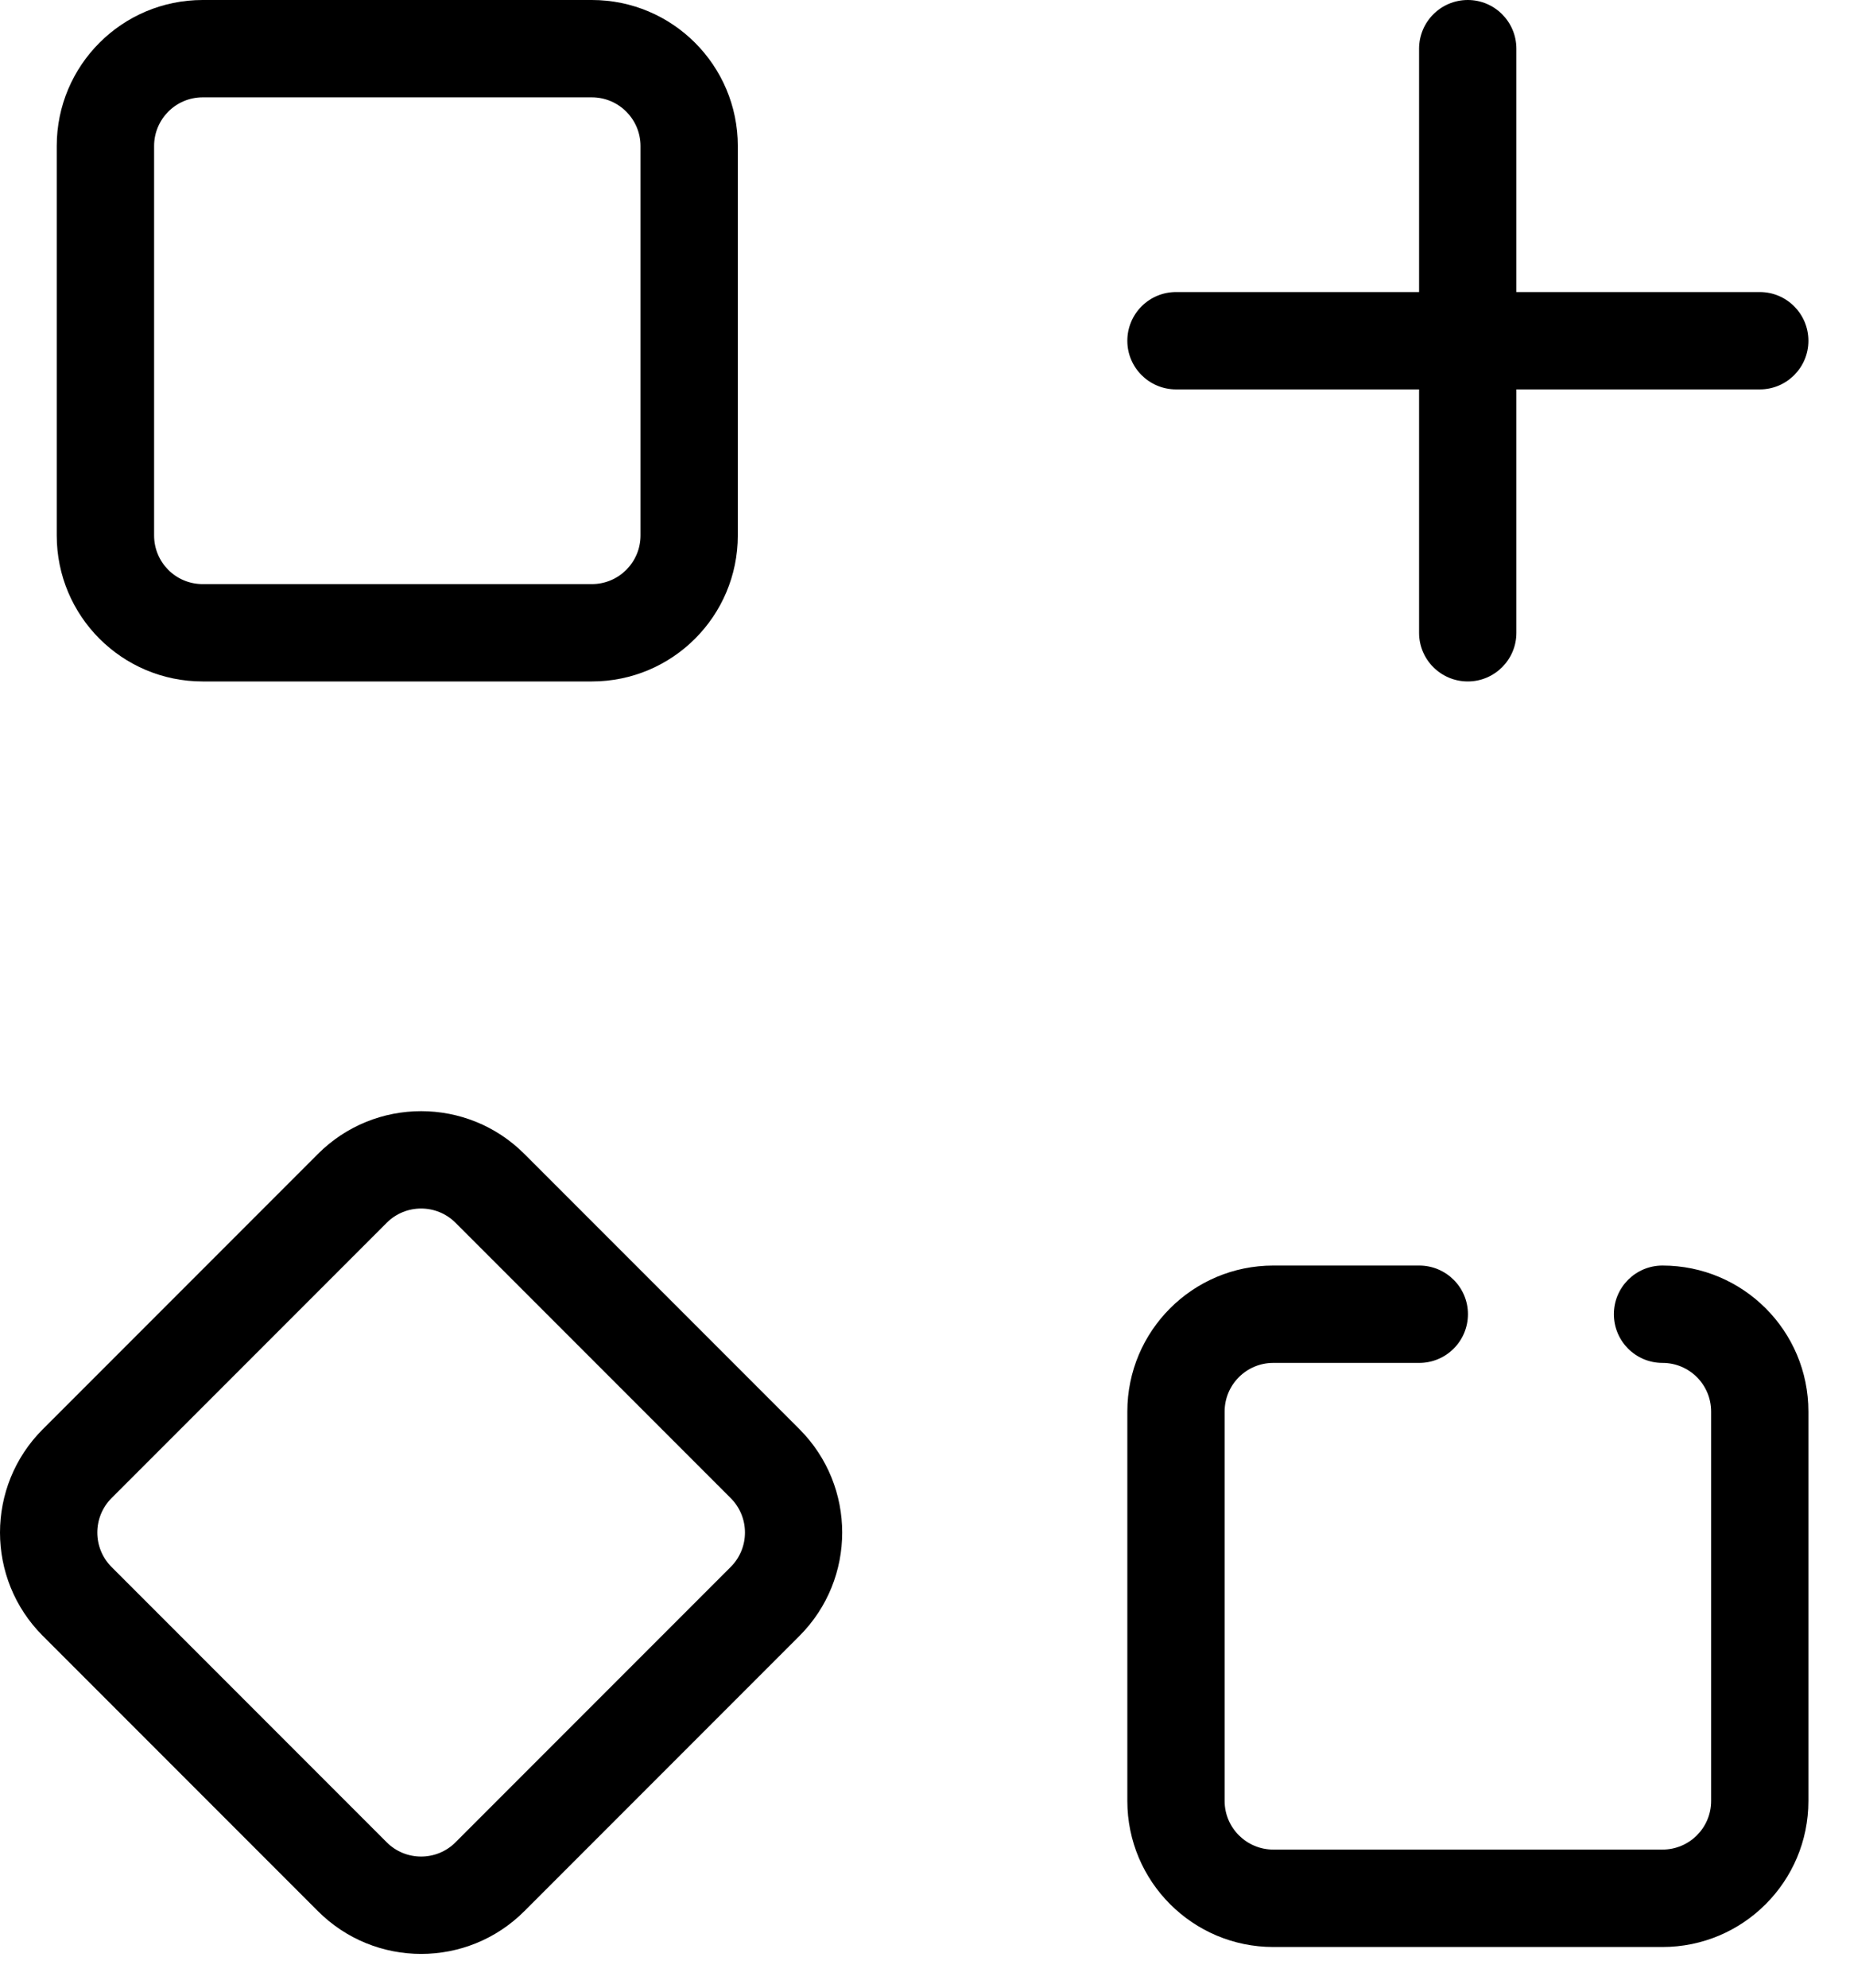 <?xml version="1.0" encoding="UTF-8"?>
<svg xmlns="http://www.w3.org/2000/svg" width="27" height="29" viewBox="0 0 27 29" fill="none">
  <path fill-rule="evenodd" clip-rule="evenodd" d="M0.828 2.13C0.828 0.954 1.781 0 2.958 0H8.638C9.814 0 10.768 0.954 10.768 2.13V7.81C10.768 8.987 9.814 9.94 8.638 9.94H2.958C1.781 9.94 0.828 8.987 0.828 7.81V2.13ZM2.958 1.42C2.565 1.42 2.249 1.739 2.249 2.13V7.81C2.249 8.203 2.565 8.52 2.958 8.52H8.638C9.03 8.52 9.348 8.203 9.348 7.81V2.13C9.348 1.739 9.03 1.42 8.638 1.42H2.958Z" fill="black"></path>
  <path fill-rule="evenodd" clip-rule="evenodd" d="M16.453 20.59C16.453 19.413 17.408 18.46 18.583 18.46H20.713C21.106 18.46 21.424 18.778 21.424 19.169C21.424 19.562 21.106 19.88 20.713 19.88H18.583C18.192 19.88 17.873 20.197 17.873 20.59V26.27C17.873 26.661 18.192 26.979 18.583 26.979H24.263C24.656 26.979 24.973 26.661 24.973 26.27V20.59C24.973 20.197 24.656 19.88 24.263 19.88C23.871 19.88 23.554 19.562 23.554 19.169C23.554 18.778 23.871 18.46 24.263 18.46C25.44 18.46 26.393 19.413 26.393 20.59V26.27C26.393 27.445 25.44 28.4 24.263 28.4H18.583C17.408 28.4 16.453 27.445 16.453 26.27V20.59Z" fill="black"></path>
  <path fill-rule="evenodd" clip-rule="evenodd" d="M0.624 23.861C-0.208 23.029 -0.208 21.68 0.624 20.848L4.64 16.832C5.472 16 6.821 16 7.653 16.832L11.669 20.848C12.499 21.68 12.499 23.029 11.669 23.861L7.653 27.877C6.821 28.709 5.472 28.709 4.64 27.877L0.624 23.861ZM1.628 21.852C1.351 22.13 1.351 22.579 1.628 22.857L5.644 26.873C5.921 27.15 6.371 27.15 6.648 26.873L10.664 22.857C10.942 22.579 10.942 22.13 10.664 21.852L6.648 17.836C6.371 17.559 5.921 17.559 5.644 17.836L1.628 21.852Z" fill="black"></path>
  <path fill-rule="evenodd" clip-rule="evenodd" d="M21.422 0C21.813 0 22.131 0.318 22.131 0.711V9.231C22.131 9.622 21.813 9.94 21.422 9.94C21.029 9.94 20.711 9.622 20.711 9.231V0.711C20.711 0.318 21.029 0 21.422 0Z" fill="black"></path>
  <path fill-rule="evenodd" clip-rule="evenodd" d="M16.453 4.971C16.453 4.578 16.771 4.26 17.164 4.26H25.684C26.075 4.26 26.393 4.578 26.393 4.971C26.393 5.362 26.075 5.68 25.684 5.68H17.164C16.771 5.68 16.453 5.362 16.453 4.971Z" fill="black"></path>
</svg>
